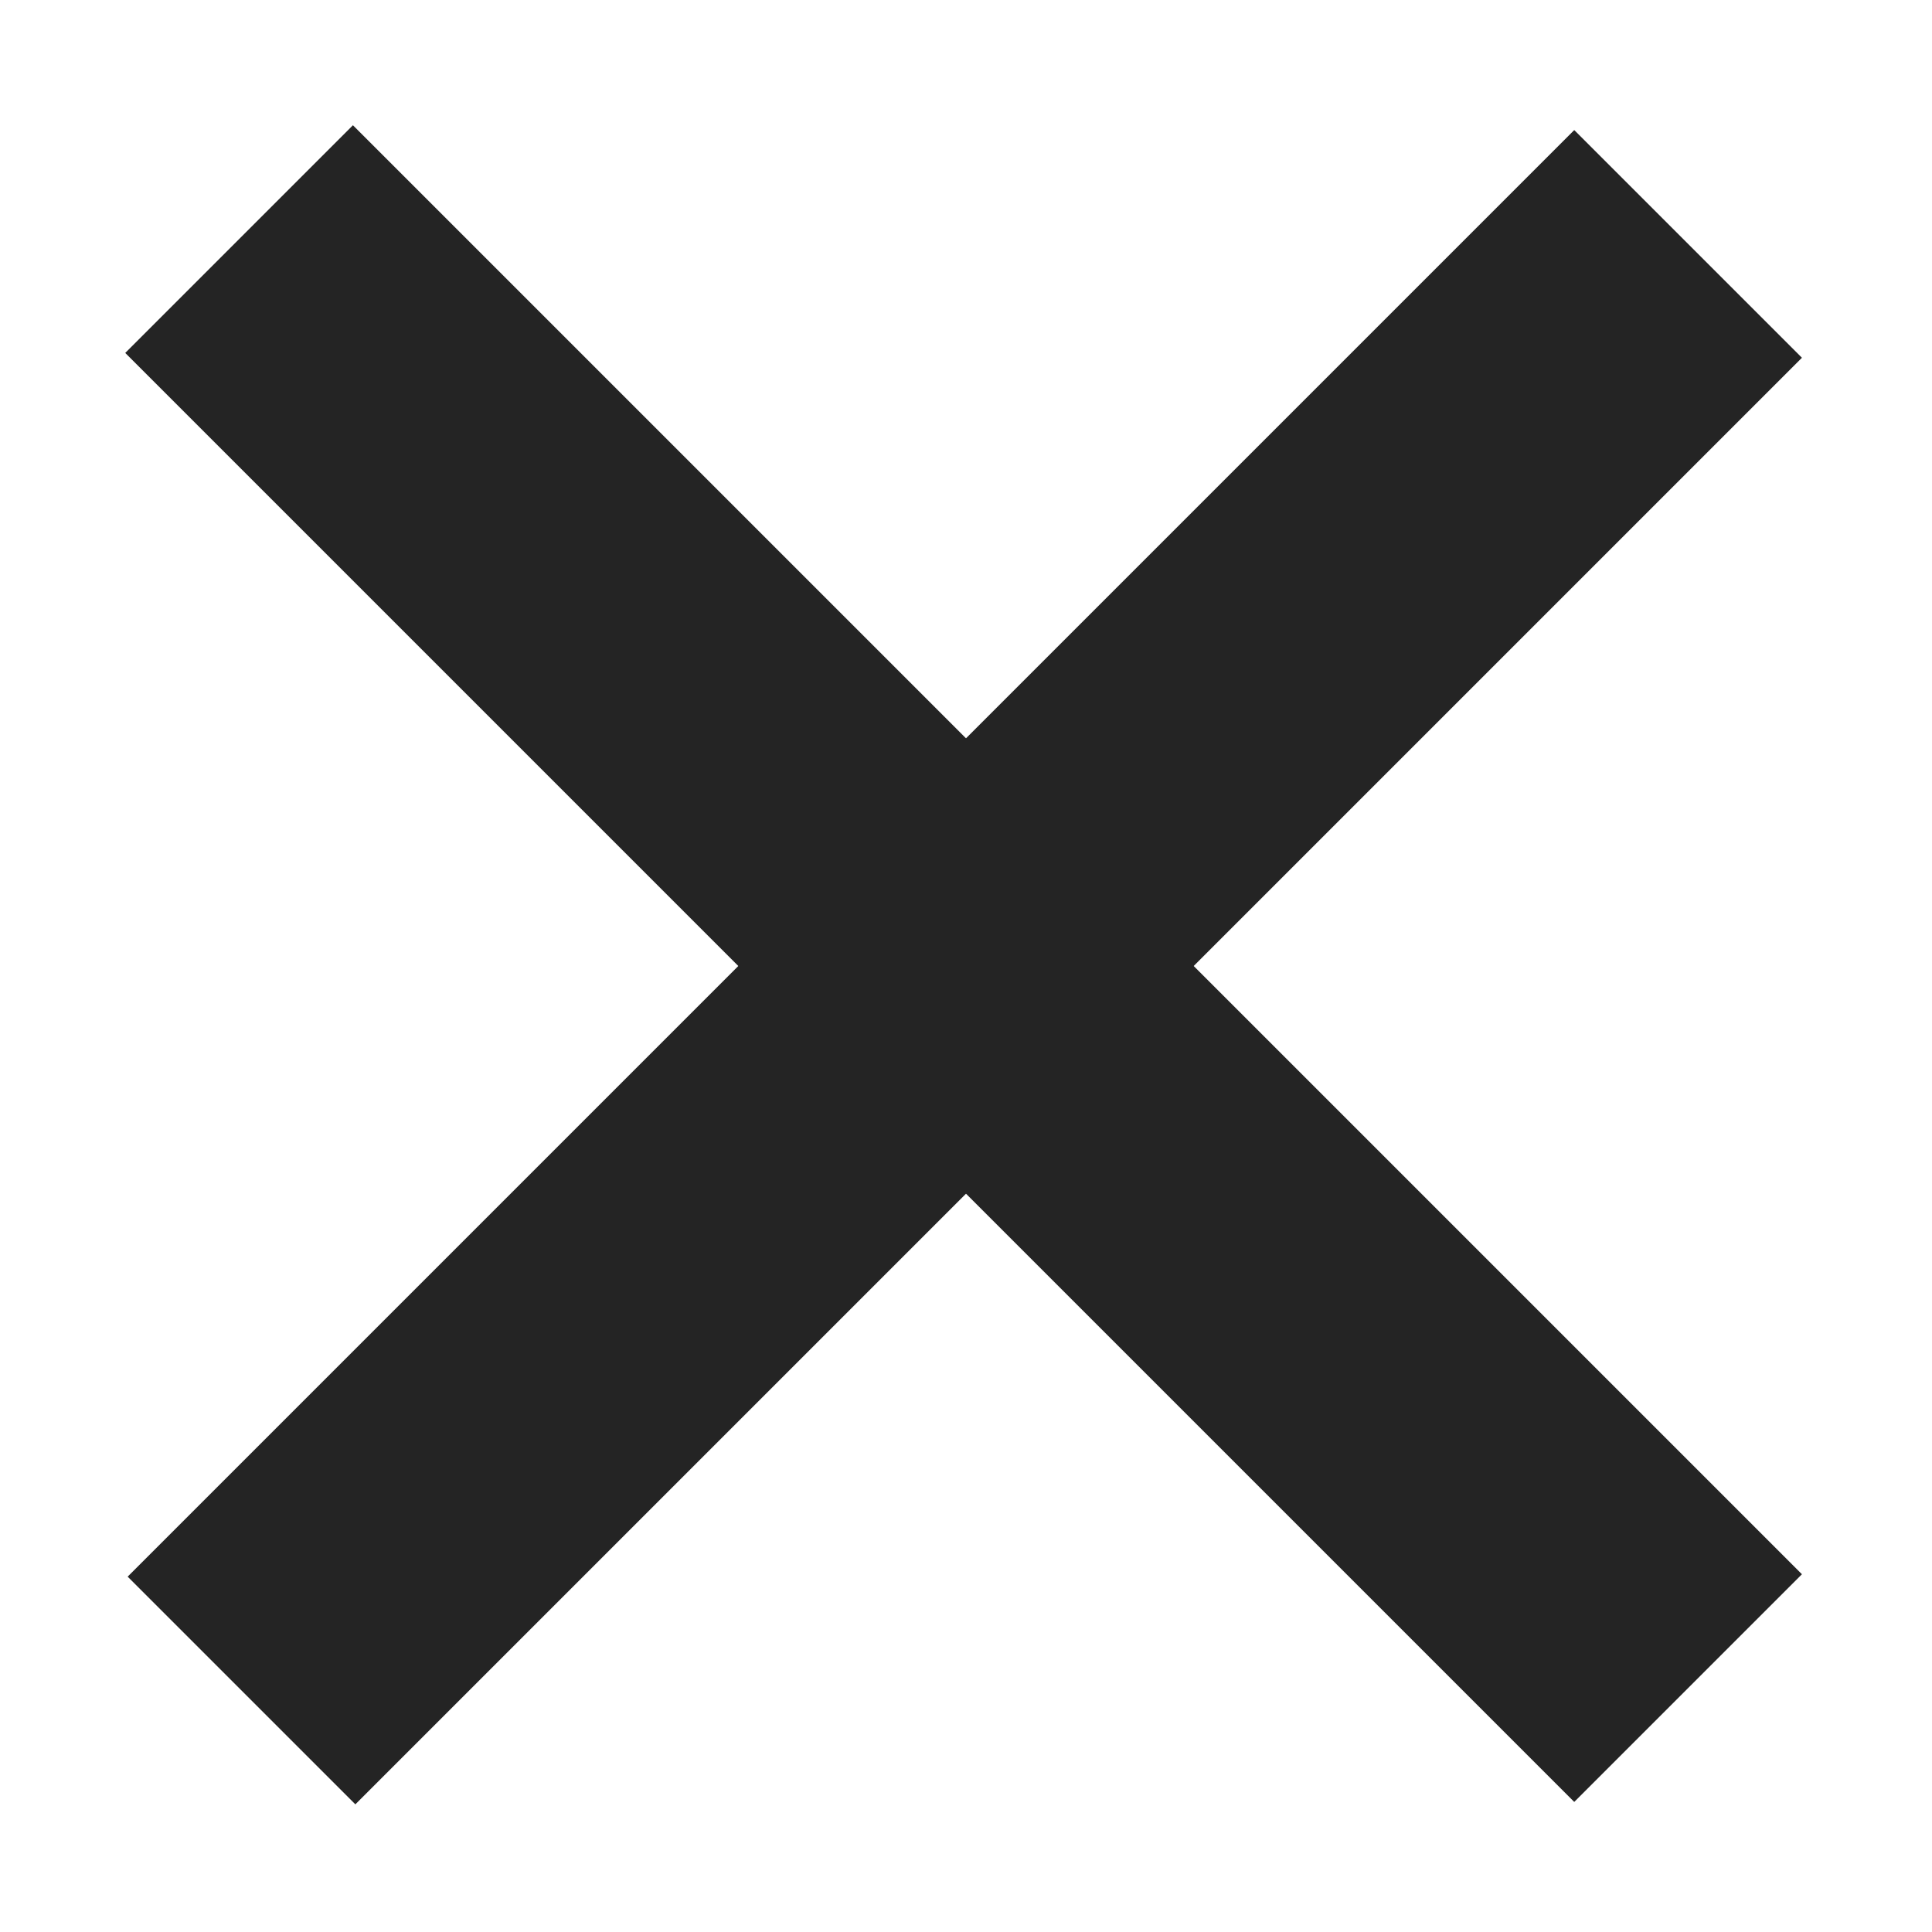 <?xml version="1.0" encoding="UTF-8"?> <svg xmlns="http://www.w3.org/2000/svg" width="12" height="12" viewBox="0 0 12 12" fill="none"><path d="M1.485 1.485L10.485 10.485" stroke="#242424" stroke-width="2"></path><path d="M1.5 10.5L10.485 1.515" stroke="#242424" stroke-width="2"></path></svg> 